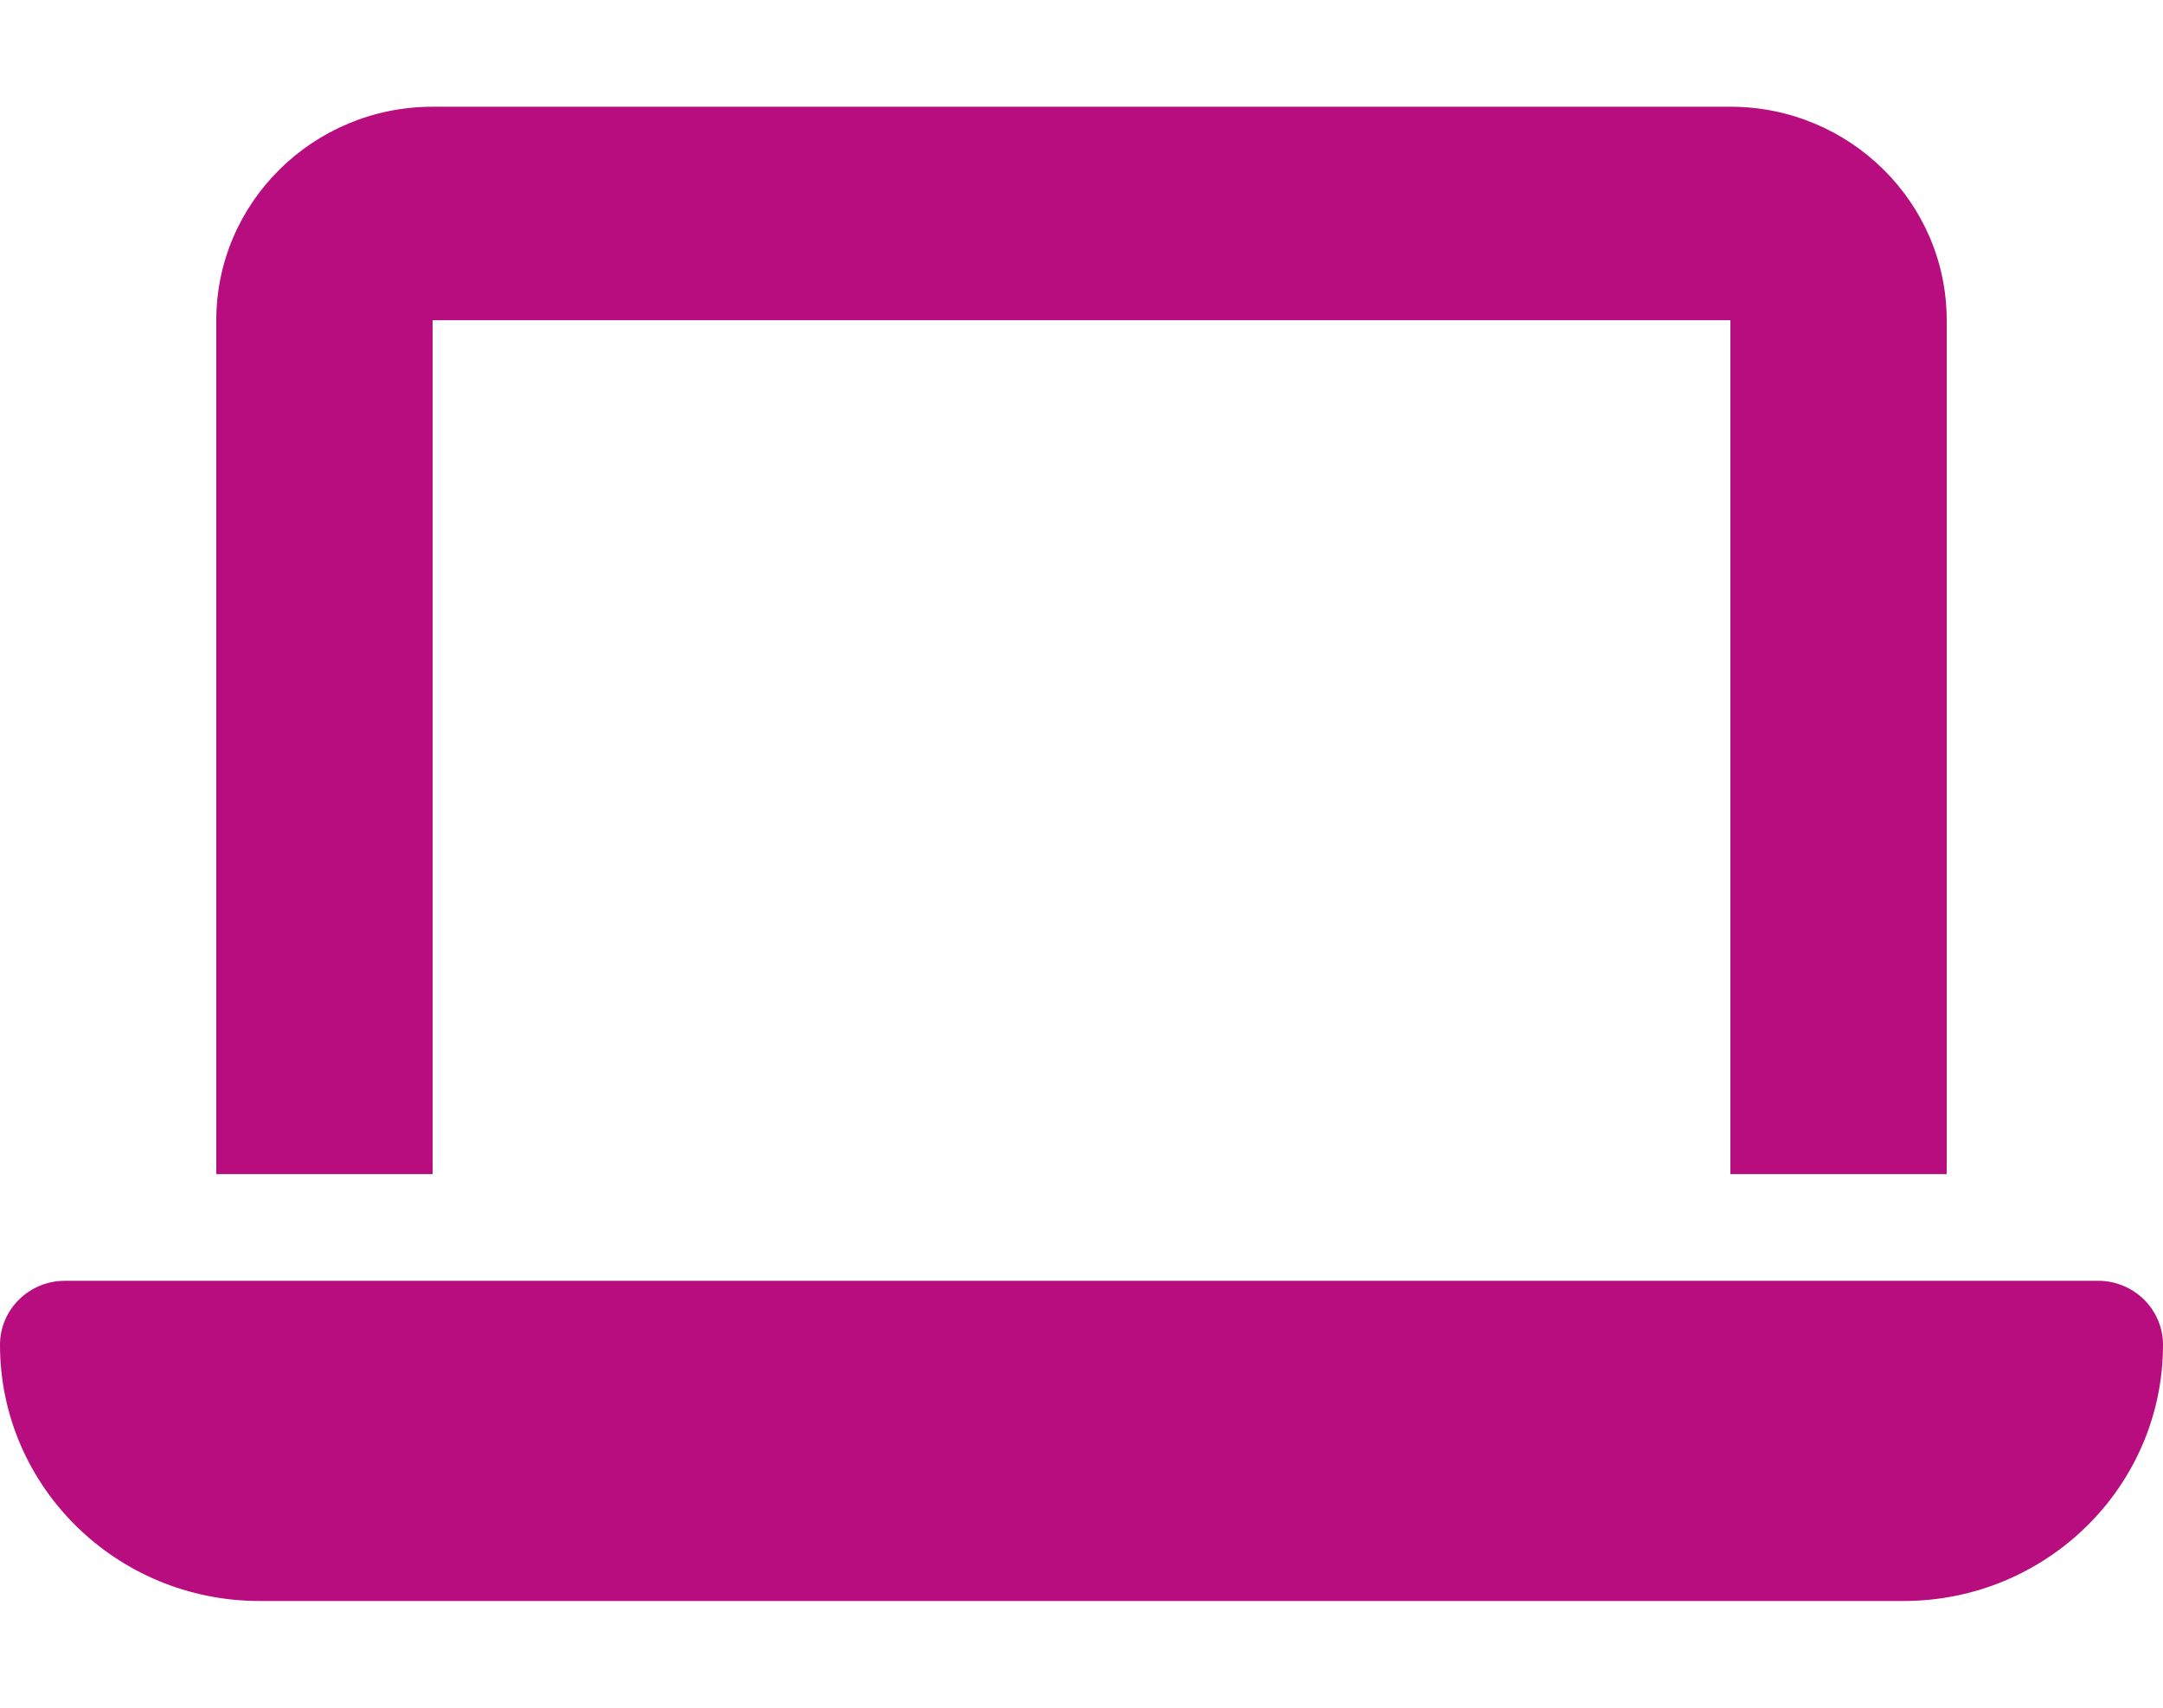 <svg width="38" height="30" viewBox="0 0 38 30" fill="none" xmlns="http://www.w3.org/2000/svg">
<path d="M7.6 1.875C5.504 1.875 3.8 3.557 3.8 5.625V20.625H7.6V5.625H30.4V20.625H34.2V5.625C34.2 3.557 32.496 1.875 30.4 1.875H7.6ZM1.14 22.5C0.511 22.5 0 23.004 0 23.625C0 26.109 2.042 28.125 4.56 28.125H33.44C35.958 28.125 38 26.109 38 23.625C38 23.004 37.489 22.5 36.86 22.5H1.14Z" fill="#B70D7F"/>
</svg>

